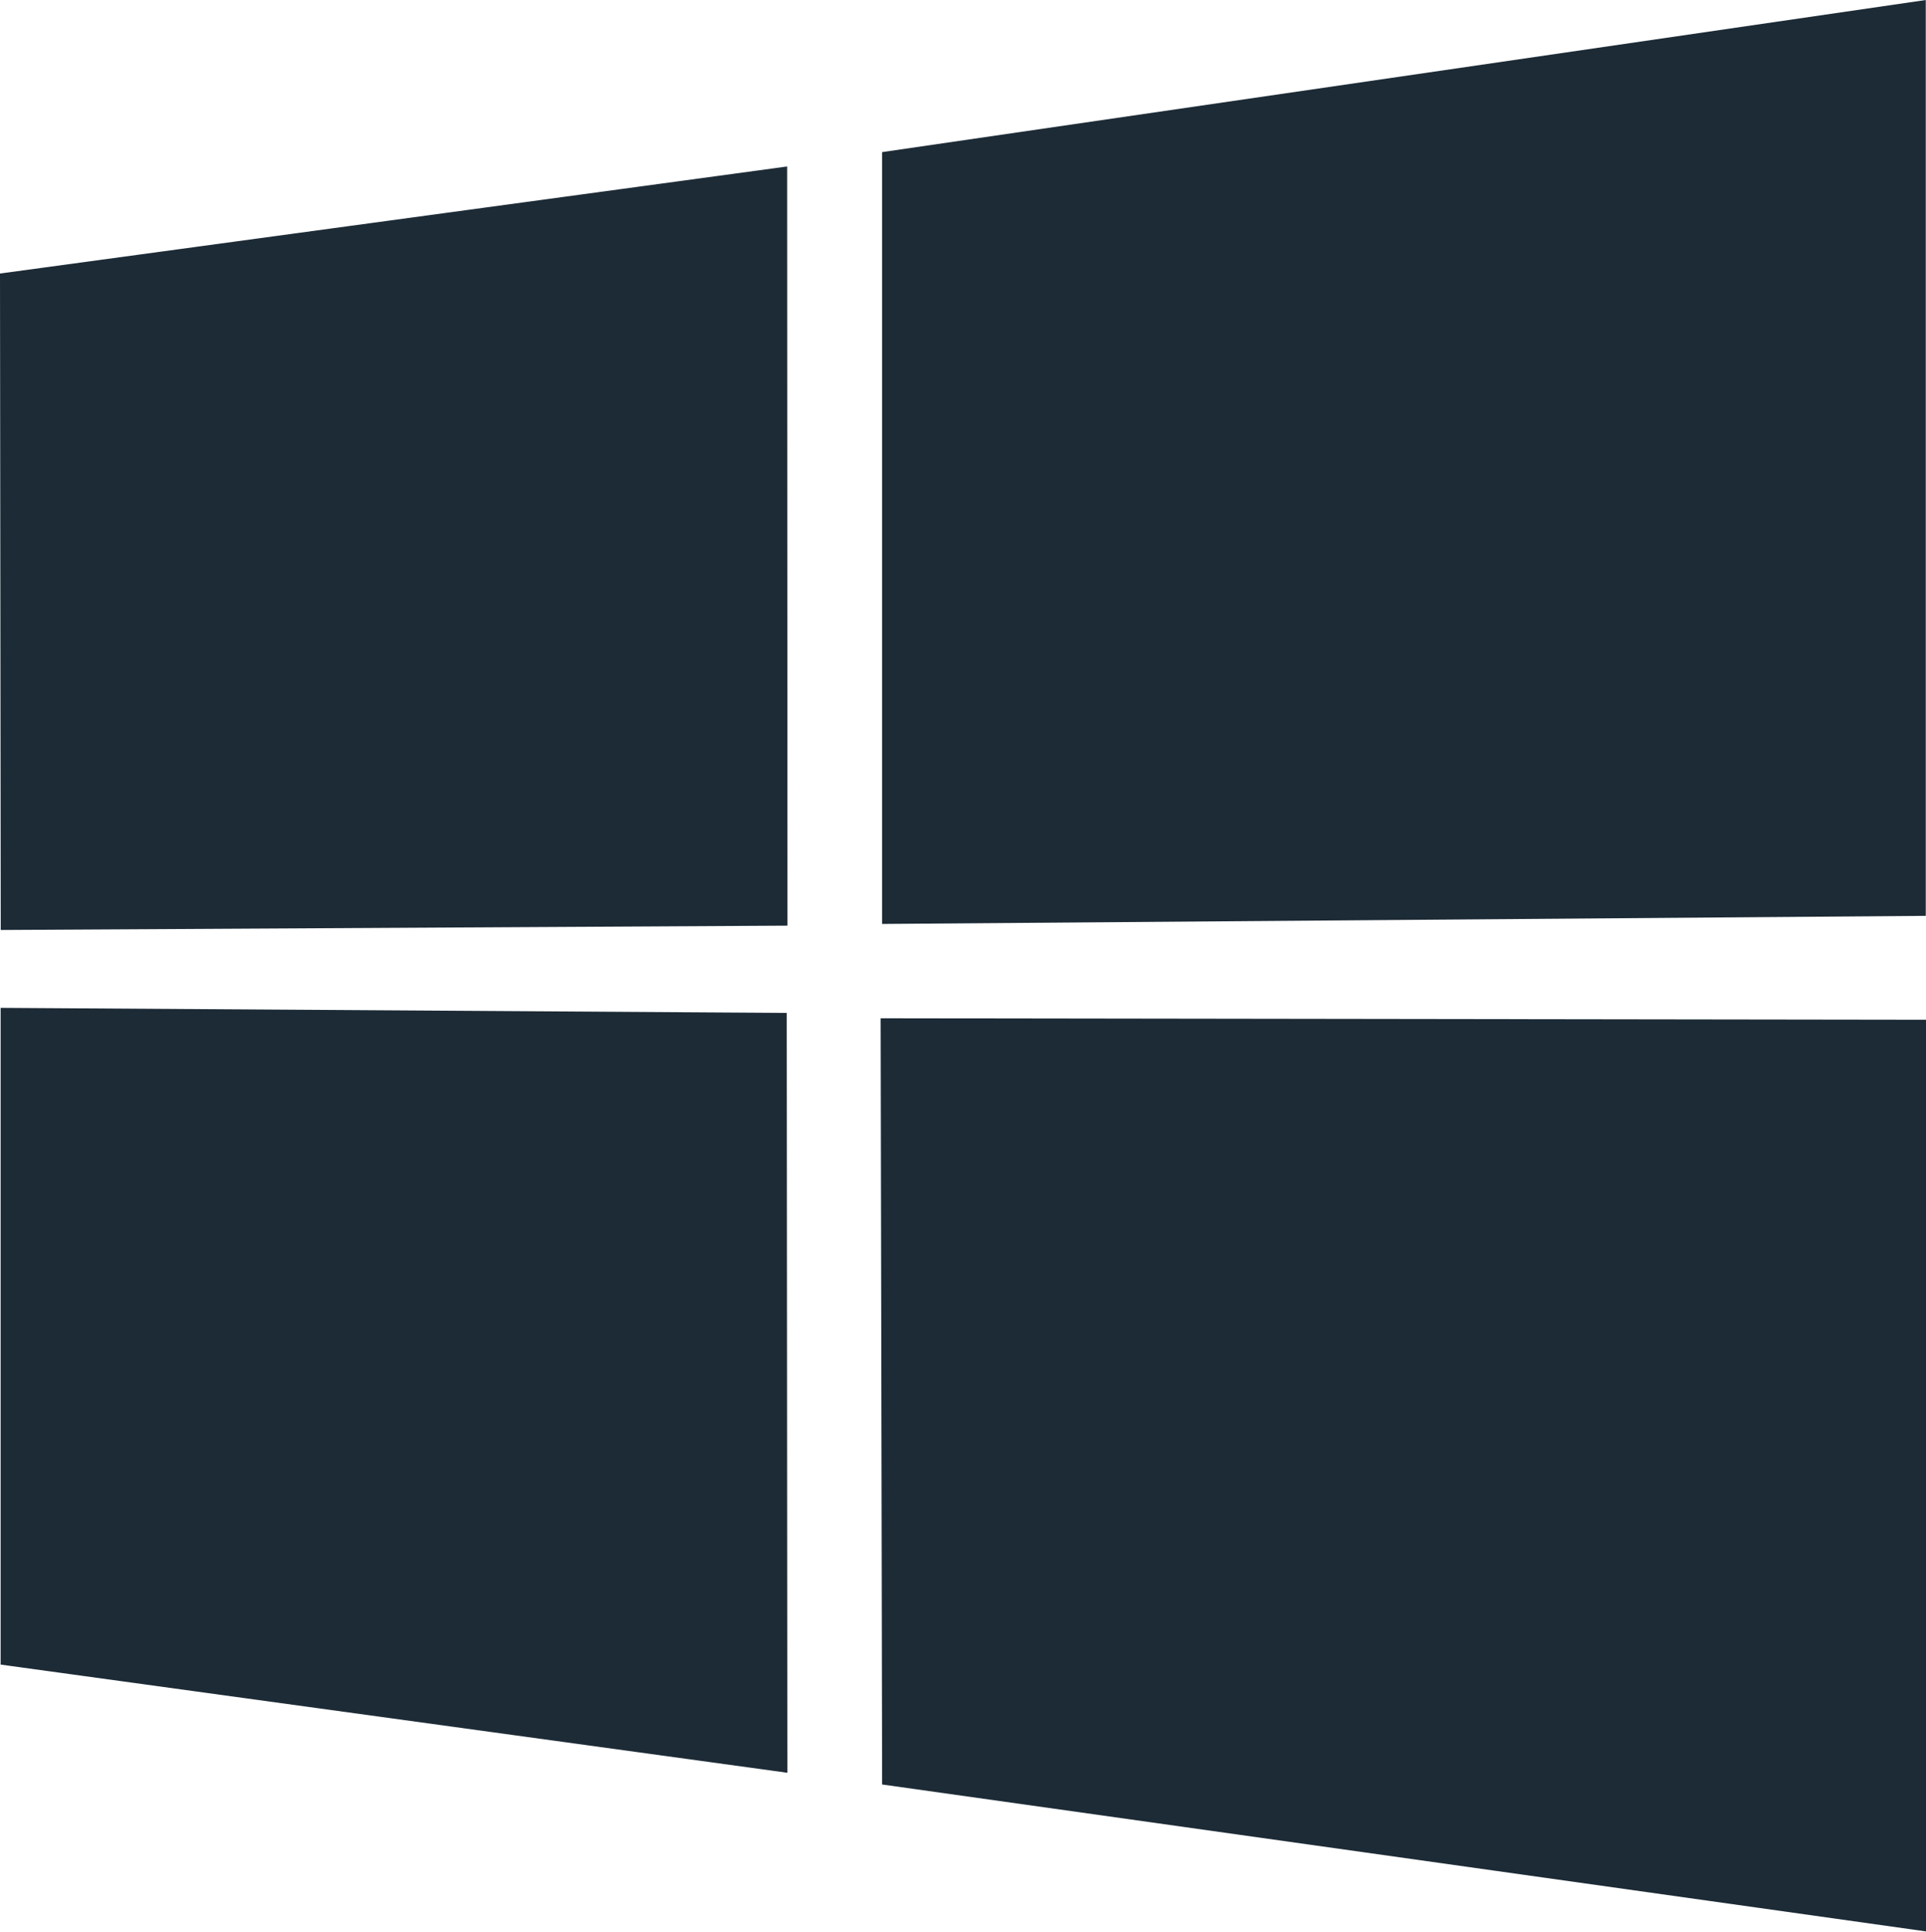 <svg xmlns="http://www.w3.org/2000/svg" width="34.183" height="34.289" viewBox="0 0 34.183 34.289">
  <path id="microsoft-windows-22" d="M0,4.855l13.97-1.9.006,13.475L.013,16.507,0,4.855ZM13.963,17.979l.011,13.487L.011,29.546V17.889l13.953.09ZM15.656,2.7,34.179,0V16.256L15.656,16.4V2.7Zm18.527,15.4,0,16.182L15.656,31.674l-.026-13.6Z" fill="#1d2b36"/>
</svg>
